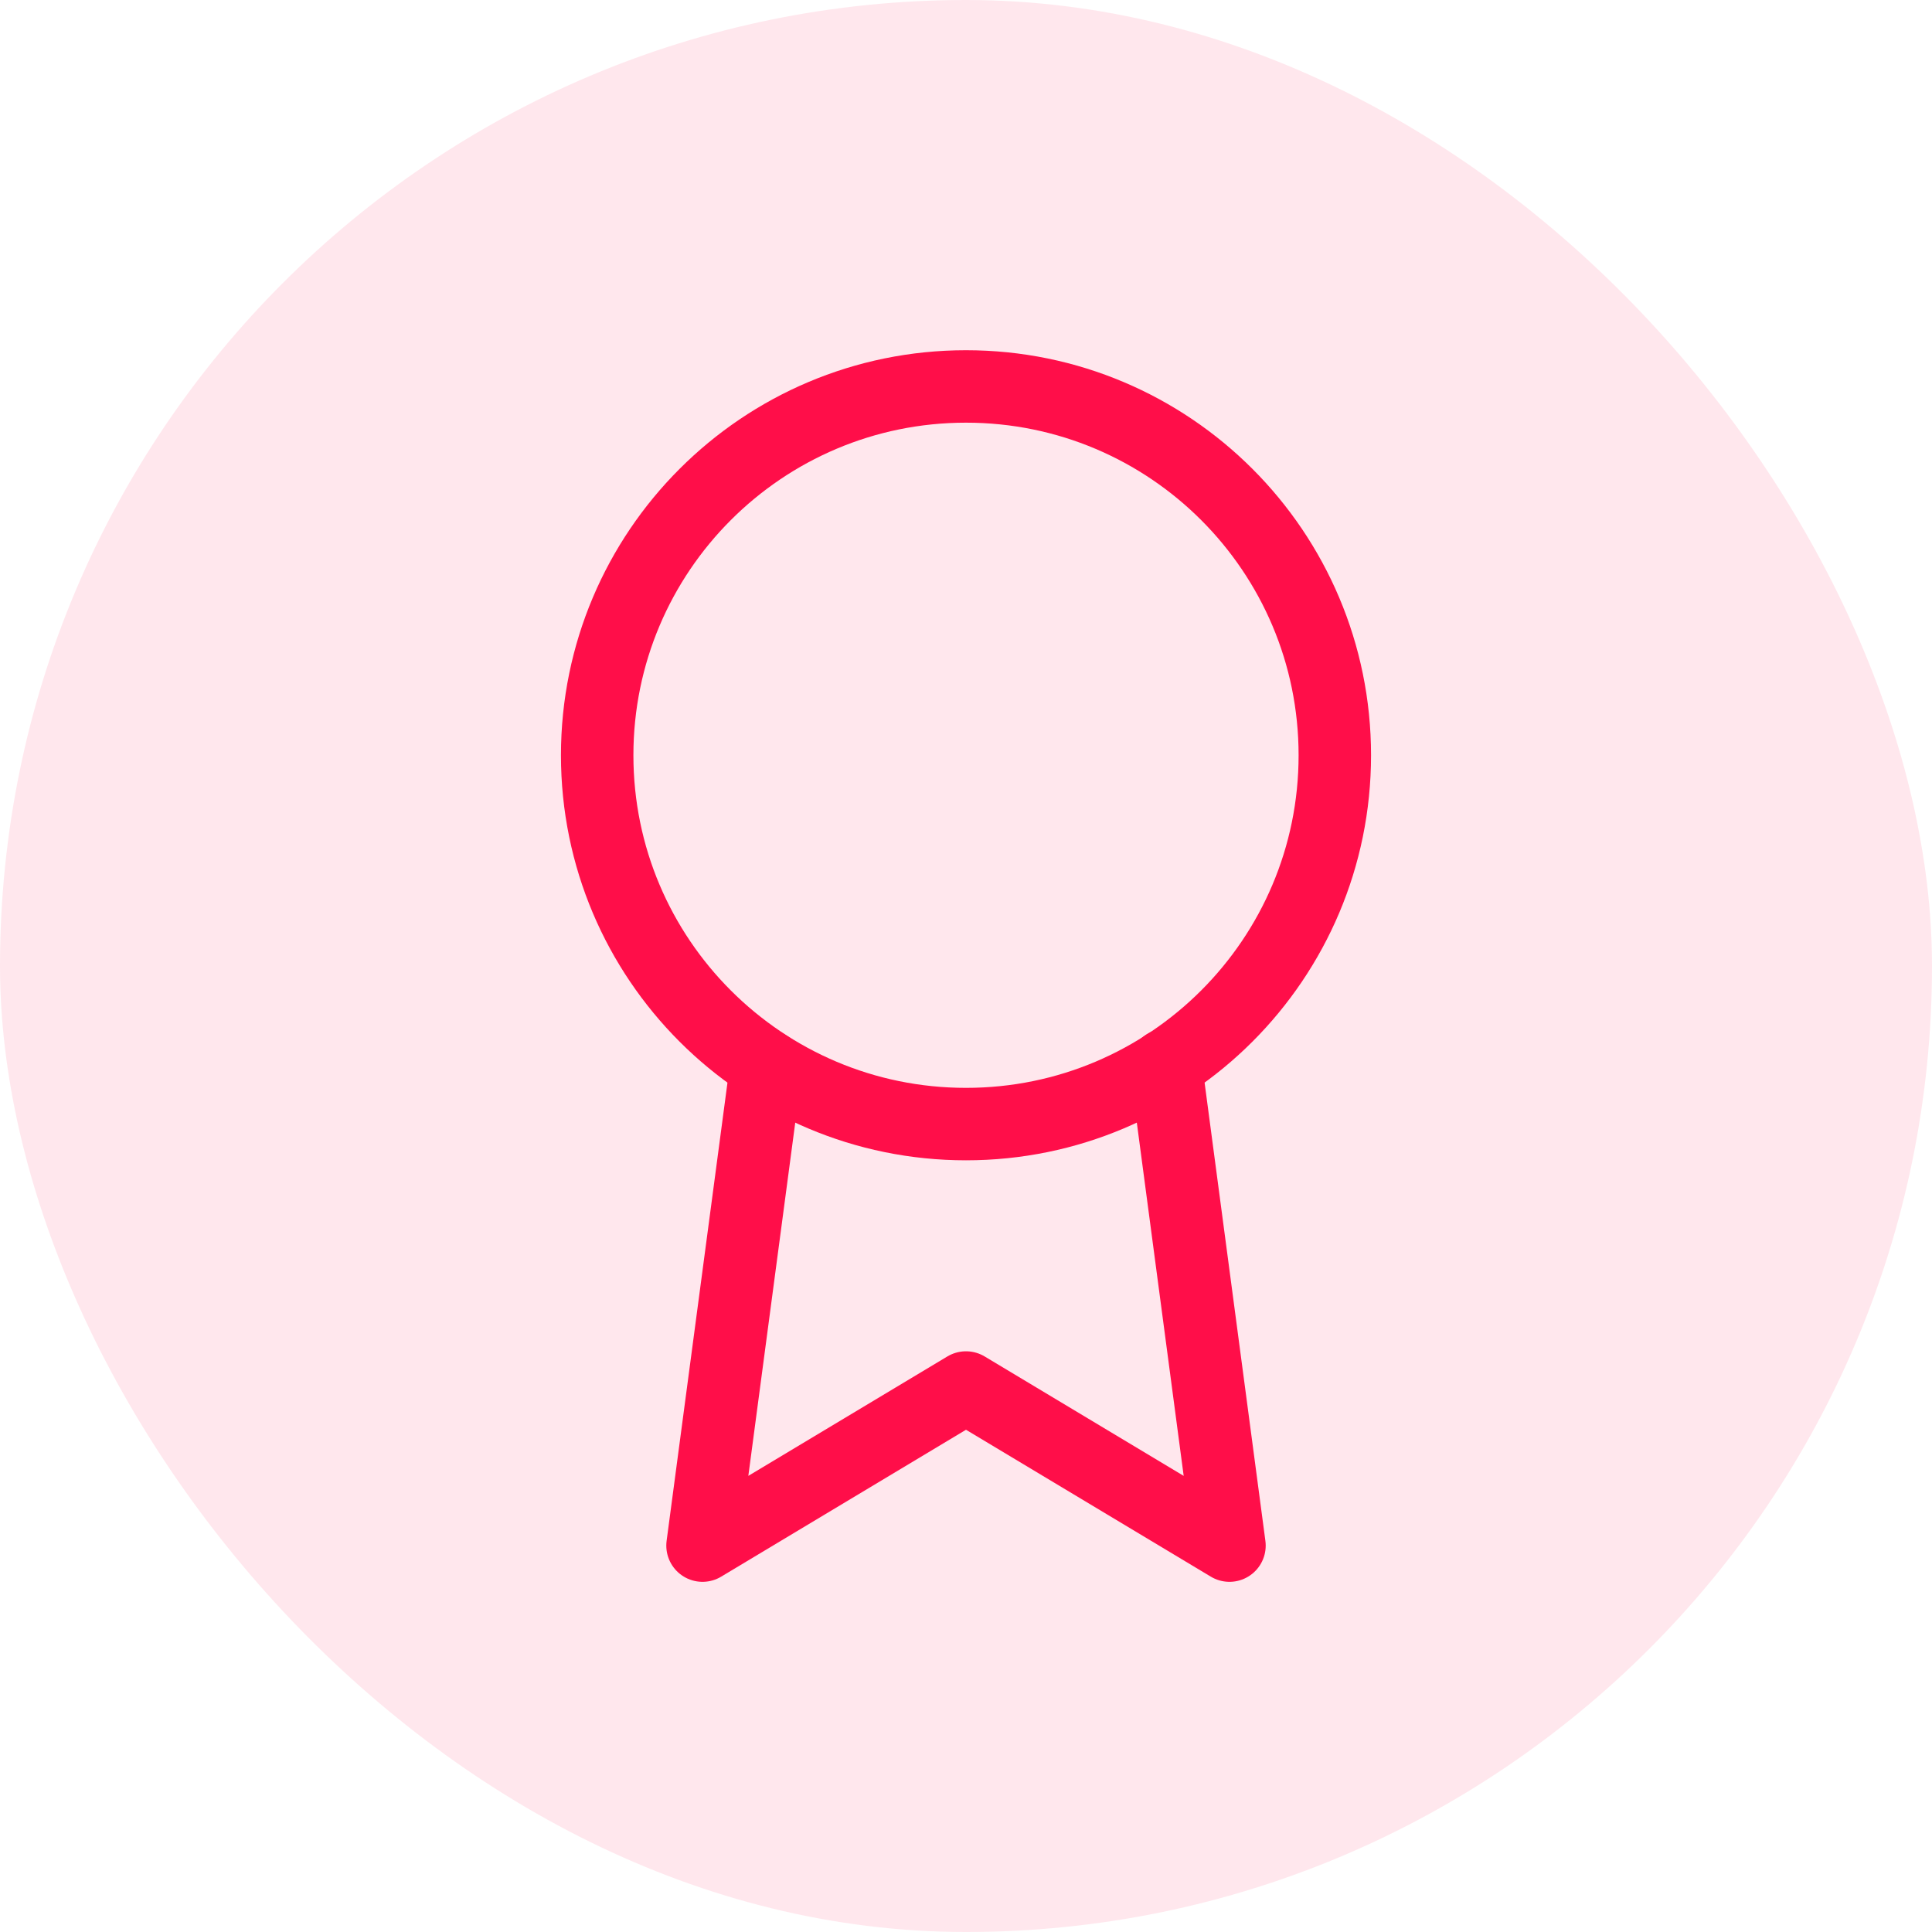 <?xml version="1.0"?>
<svg xmlns="http://www.w3.org/2000/svg" fill="none" height="40" viewBox="0 0 40 40" width="40">
  <rect fill="#ff0e49" fill-opacity=".1" height="40" rx="20" width="40"/>
  <g stroke="#ff0e49" stroke-linecap="round" stroke-linejoin="round" stroke-width="1.5">
    <path d="m20 23.273c4.218 0 7.636-3.419 7.636-7.636 0-4.218-3.419-7.636-7.636-7.636-4.217 0-7.636 3.419-7.636 7.636 0 4.217 3.419 7.636 7.636 7.636z"/>
    <path d="m15.865 22.062-1.32 9.938 5.455-3.273 5.455 3.273-1.32-9.949"/>
  </g>
</svg>

